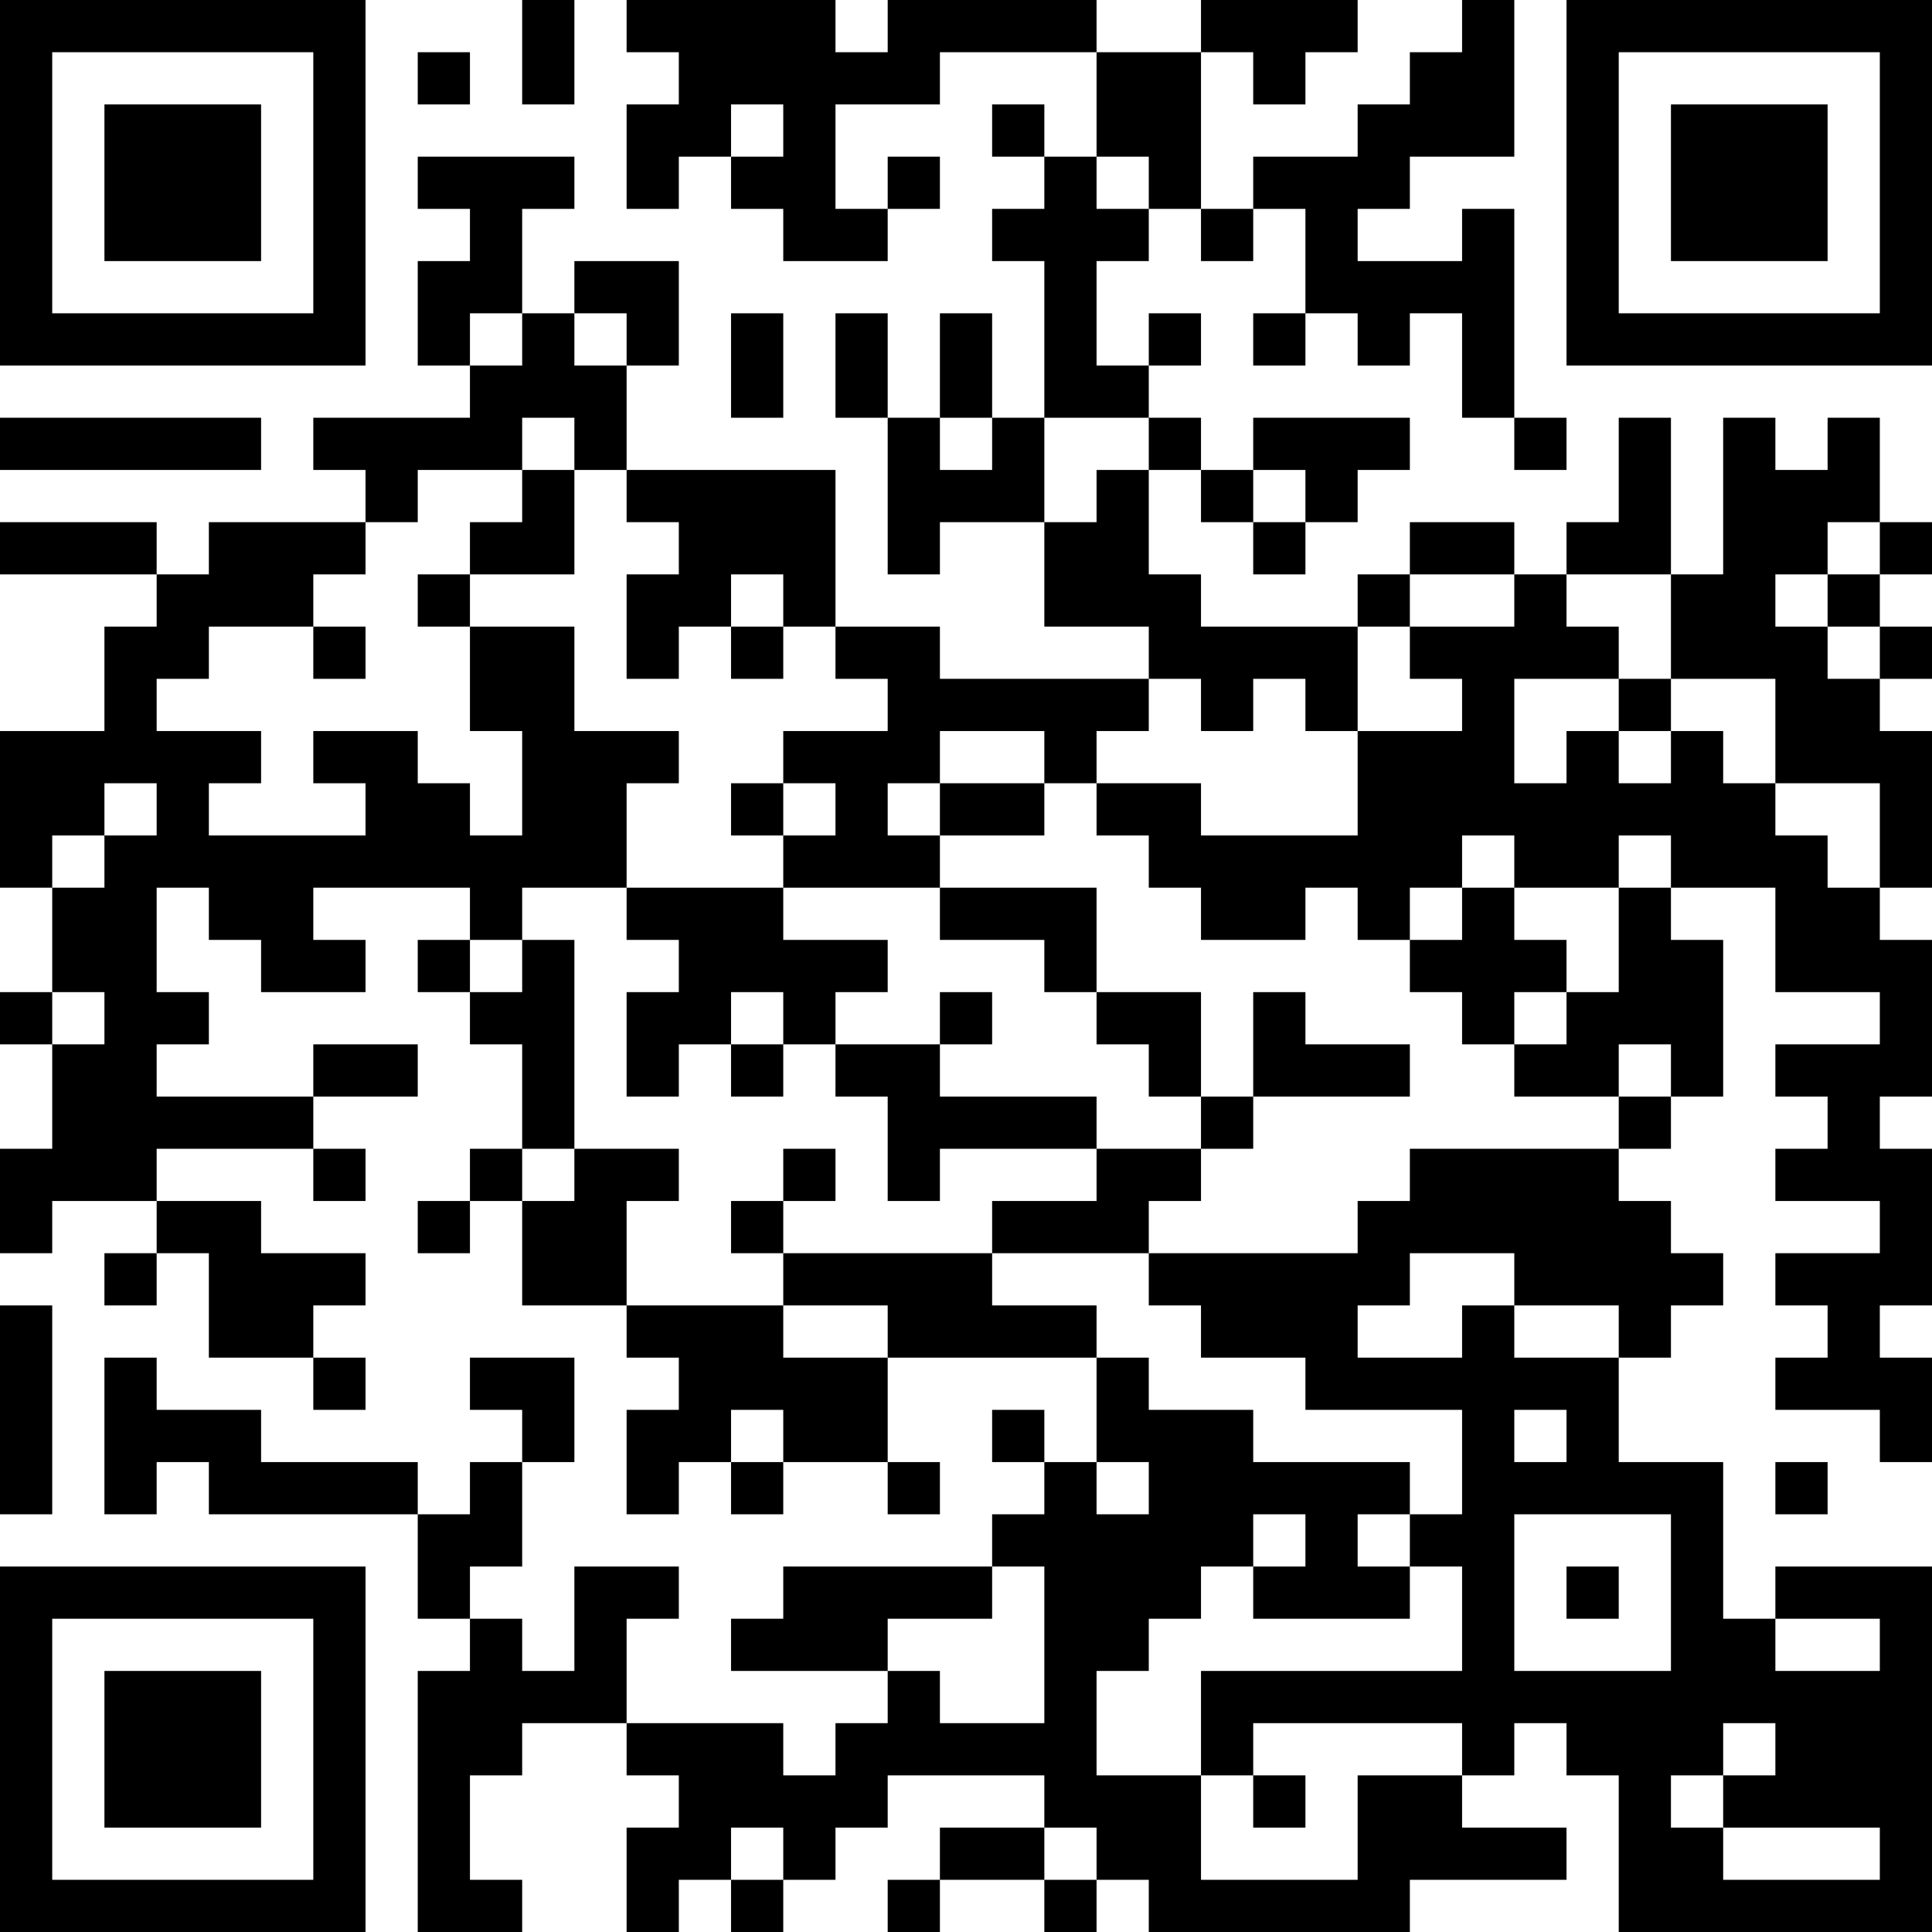 <?xml version="1.0" encoding="UTF-8"?>
<svg xmlns="http://www.w3.org/2000/svg" version="1.1" width="400" height="400" viewBox="0 0 400 400"><rect x="0" y="0" width="400" height="400" fill="#ffffff"/><g transform="scale(10.811)"><g transform="translate(0,0)"><path fill-rule="evenodd" d="M10 0L10 2L11 2L11 0ZM12 0L12 1L13 1L13 2L12 2L12 4L13 4L13 3L14 3L14 4L15 4L15 5L17 5L17 4L18 4L18 3L17 3L17 4L16 4L16 2L18 2L18 1L21 1L21 3L20 3L20 2L19 2L19 3L20 3L20 4L19 4L19 5L20 5L20 8L19 8L19 6L18 6L18 8L17 8L17 6L16 6L16 8L17 8L17 11L18 11L18 10L20 10L20 12L22 12L22 13L18 13L18 12L16 12L16 9L12 9L12 7L13 7L13 5L11 5L11 6L10 6L10 4L11 4L11 3L8 3L8 4L9 4L9 5L8 5L8 7L9 7L9 8L6 8L6 9L7 9L7 10L4 10L4 11L3 11L3 10L0 10L0 11L3 11L3 12L2 12L2 14L0 14L0 17L1 17L1 19L0 19L0 20L1 20L1 22L0 22L0 24L1 24L1 23L3 23L3 24L2 24L2 25L3 25L3 24L4 24L4 26L6 26L6 27L7 27L7 26L6 26L6 25L7 25L7 24L5 24L5 23L3 23L3 22L6 22L6 23L7 23L7 22L6 22L6 21L8 21L8 20L6 20L6 21L3 21L3 20L4 20L4 19L3 19L3 17L4 17L4 18L5 18L5 19L7 19L7 18L6 18L6 17L9 17L9 18L8 18L8 19L9 19L9 20L10 20L10 22L9 22L9 23L8 23L8 24L9 24L9 23L10 23L10 25L12 25L12 26L13 26L13 27L12 27L12 29L13 29L13 28L14 28L14 29L15 29L15 28L17 28L17 29L18 29L18 28L17 28L17 26L21 26L21 28L20 28L20 27L19 27L19 28L20 28L20 29L19 29L19 30L15 30L15 31L14 31L14 32L17 32L17 33L16 33L16 34L15 34L15 33L12 33L12 31L13 31L13 30L11 30L11 32L10 32L10 31L9 31L9 30L10 30L10 28L11 28L11 26L9 26L9 27L10 27L10 28L9 28L9 29L8 29L8 28L5 28L5 27L3 27L3 26L2 26L2 29L3 29L3 28L4 28L4 29L8 29L8 31L9 31L9 32L8 32L8 37L10 37L10 36L9 36L9 34L10 34L10 33L12 33L12 34L13 34L13 35L12 35L12 37L13 37L13 36L14 36L14 37L15 37L15 36L16 36L16 35L17 35L17 34L20 34L20 35L18 35L18 36L17 36L17 37L18 37L18 36L20 36L20 37L21 37L21 36L22 36L22 37L27 37L27 36L30 36L30 35L28 35L28 34L29 34L29 33L30 33L30 34L31 34L31 37L37 37L37 30L34 30L34 31L33 31L33 28L31 28L31 26L32 26L32 25L33 25L33 24L32 24L32 23L31 23L31 22L32 22L32 21L33 21L33 18L32 18L32 17L34 17L34 19L36 19L36 20L34 20L34 21L35 21L35 22L34 22L34 23L36 23L36 24L34 24L34 25L35 25L35 26L34 26L34 27L36 27L36 28L37 28L37 26L36 26L36 25L37 25L37 22L36 22L36 21L37 21L37 18L36 18L36 17L37 17L37 14L36 14L36 13L37 13L37 12L36 12L36 11L37 11L37 10L36 10L36 8L35 8L35 9L34 9L34 8L33 8L33 11L32 11L32 8L31 8L31 10L30 10L30 11L29 11L29 10L27 10L27 11L26 11L26 12L23 12L23 11L22 11L22 9L23 9L23 10L24 10L24 11L25 11L25 10L26 10L26 9L27 9L27 8L24 8L24 9L23 9L23 8L22 8L22 7L23 7L23 6L22 6L22 7L21 7L21 5L22 5L22 4L23 4L23 5L24 5L24 4L25 4L25 6L24 6L24 7L25 7L25 6L26 6L26 7L27 7L27 6L28 6L28 8L29 8L29 9L30 9L30 8L29 8L29 4L28 4L28 5L26 5L26 4L27 4L27 3L29 3L29 0L28 0L28 1L27 1L27 2L26 2L26 3L24 3L24 4L23 4L23 1L24 1L24 2L25 2L25 1L26 1L26 0L23 0L23 1L21 1L21 0L17 0L17 1L16 1L16 0ZM8 1L8 2L9 2L9 1ZM14 2L14 3L15 3L15 2ZM21 3L21 4L22 4L22 3ZM9 6L9 7L10 7L10 6ZM11 6L11 7L12 7L12 6ZM14 6L14 8L15 8L15 6ZM0 8L0 9L5 9L5 8ZM10 8L10 9L8 9L8 10L7 10L7 11L6 11L6 12L4 12L4 13L3 13L3 14L5 14L5 15L4 15L4 16L7 16L7 15L6 15L6 14L8 14L8 15L9 15L9 16L10 16L10 14L9 14L9 12L11 12L11 14L13 14L13 15L12 15L12 17L10 17L10 18L9 18L9 19L10 19L10 18L11 18L11 22L10 22L10 23L11 23L11 22L13 22L13 23L12 23L12 25L15 25L15 26L17 26L17 25L15 25L15 24L19 24L19 25L21 25L21 26L22 26L22 27L24 27L24 28L27 28L27 29L26 29L26 30L27 30L27 31L24 31L24 30L25 30L25 29L24 29L24 30L23 30L23 31L22 31L22 32L21 32L21 34L23 34L23 36L26 36L26 34L28 34L28 33L24 33L24 34L23 34L23 32L28 32L28 30L27 30L27 29L28 29L28 27L25 27L25 26L23 26L23 25L22 25L22 24L26 24L26 23L27 23L27 22L31 22L31 21L32 21L32 20L31 20L31 21L29 21L29 20L30 20L30 19L31 19L31 17L32 17L32 16L31 16L31 17L29 17L29 16L28 16L28 17L27 17L27 18L26 18L26 17L25 17L25 18L23 18L23 17L22 17L22 16L21 16L21 15L23 15L23 16L26 16L26 14L28 14L28 13L27 13L27 12L29 12L29 11L27 11L27 12L26 12L26 14L25 14L25 13L24 13L24 14L23 14L23 13L22 13L22 14L21 14L21 15L20 15L20 14L18 14L18 15L17 15L17 16L18 16L18 17L15 17L15 16L16 16L16 15L15 15L15 14L17 14L17 13L16 13L16 12L15 12L15 11L14 11L14 12L13 12L13 13L12 13L12 11L13 11L13 10L12 10L12 9L11 9L11 8ZM18 8L18 9L19 9L19 8ZM20 8L20 10L21 10L21 9L22 9L22 8ZM10 9L10 10L9 10L9 11L8 11L8 12L9 12L9 11L11 11L11 9ZM24 9L24 10L25 10L25 9ZM35 10L35 11L34 11L34 12L35 12L35 13L36 13L36 12L35 12L35 11L36 11L36 10ZM30 11L30 12L31 12L31 13L29 13L29 15L30 15L30 14L31 14L31 15L32 15L32 14L33 14L33 15L34 15L34 16L35 16L35 17L36 17L36 15L34 15L34 13L32 13L32 11ZM6 12L6 13L7 13L7 12ZM14 12L14 13L15 13L15 12ZM31 13L31 14L32 14L32 13ZM2 15L2 16L1 16L1 17L2 17L2 16L3 16L3 15ZM14 15L14 16L15 16L15 15ZM18 15L18 16L20 16L20 15ZM12 17L12 18L13 18L13 19L12 19L12 21L13 21L13 20L14 20L14 21L15 21L15 20L16 20L16 21L17 21L17 23L18 23L18 22L21 22L21 23L19 23L19 24L22 24L22 23L23 23L23 22L24 22L24 21L27 21L27 20L25 20L25 19L24 19L24 21L23 21L23 19L21 19L21 17L18 17L18 18L20 18L20 19L21 19L21 20L22 20L22 21L23 21L23 22L21 22L21 21L18 21L18 20L19 20L19 19L18 19L18 20L16 20L16 19L17 19L17 18L15 18L15 17ZM28 17L28 18L27 18L27 19L28 19L28 20L29 20L29 19L30 19L30 18L29 18L29 17ZM1 19L1 20L2 20L2 19ZM14 19L14 20L15 20L15 19ZM15 22L15 23L14 23L14 24L15 24L15 23L16 23L16 22ZM27 24L27 25L26 25L26 26L28 26L28 25L29 25L29 26L31 26L31 25L29 25L29 24ZM0 25L0 29L1 29L1 25ZM14 27L14 28L15 28L15 27ZM29 27L29 28L30 28L30 27ZM21 28L21 29L22 29L22 28ZM34 28L34 29L35 29L35 28ZM29 29L29 32L32 32L32 29ZM19 30L19 31L17 31L17 32L18 32L18 33L20 33L20 30ZM30 30L30 31L31 31L31 30ZM34 31L34 32L36 32L36 31ZM33 33L33 34L32 34L32 35L33 35L33 36L36 36L36 35L33 35L33 34L34 34L34 33ZM24 34L24 35L25 35L25 34ZM14 35L14 36L15 36L15 35ZM20 35L20 36L21 36L21 35ZM0 0L0 7L7 7L7 0ZM1 1L1 6L6 6L6 1ZM2 2L2 5L5 5L5 2ZM30 0L30 7L37 7L37 0ZM31 1L31 6L36 6L36 1ZM32 2L32 5L35 5L35 2ZM0 30L0 37L7 37L7 30ZM1 31L1 36L6 36L6 31ZM2 32L2 35L5 35L5 32Z" fill="#000000"/></g></g></svg>
